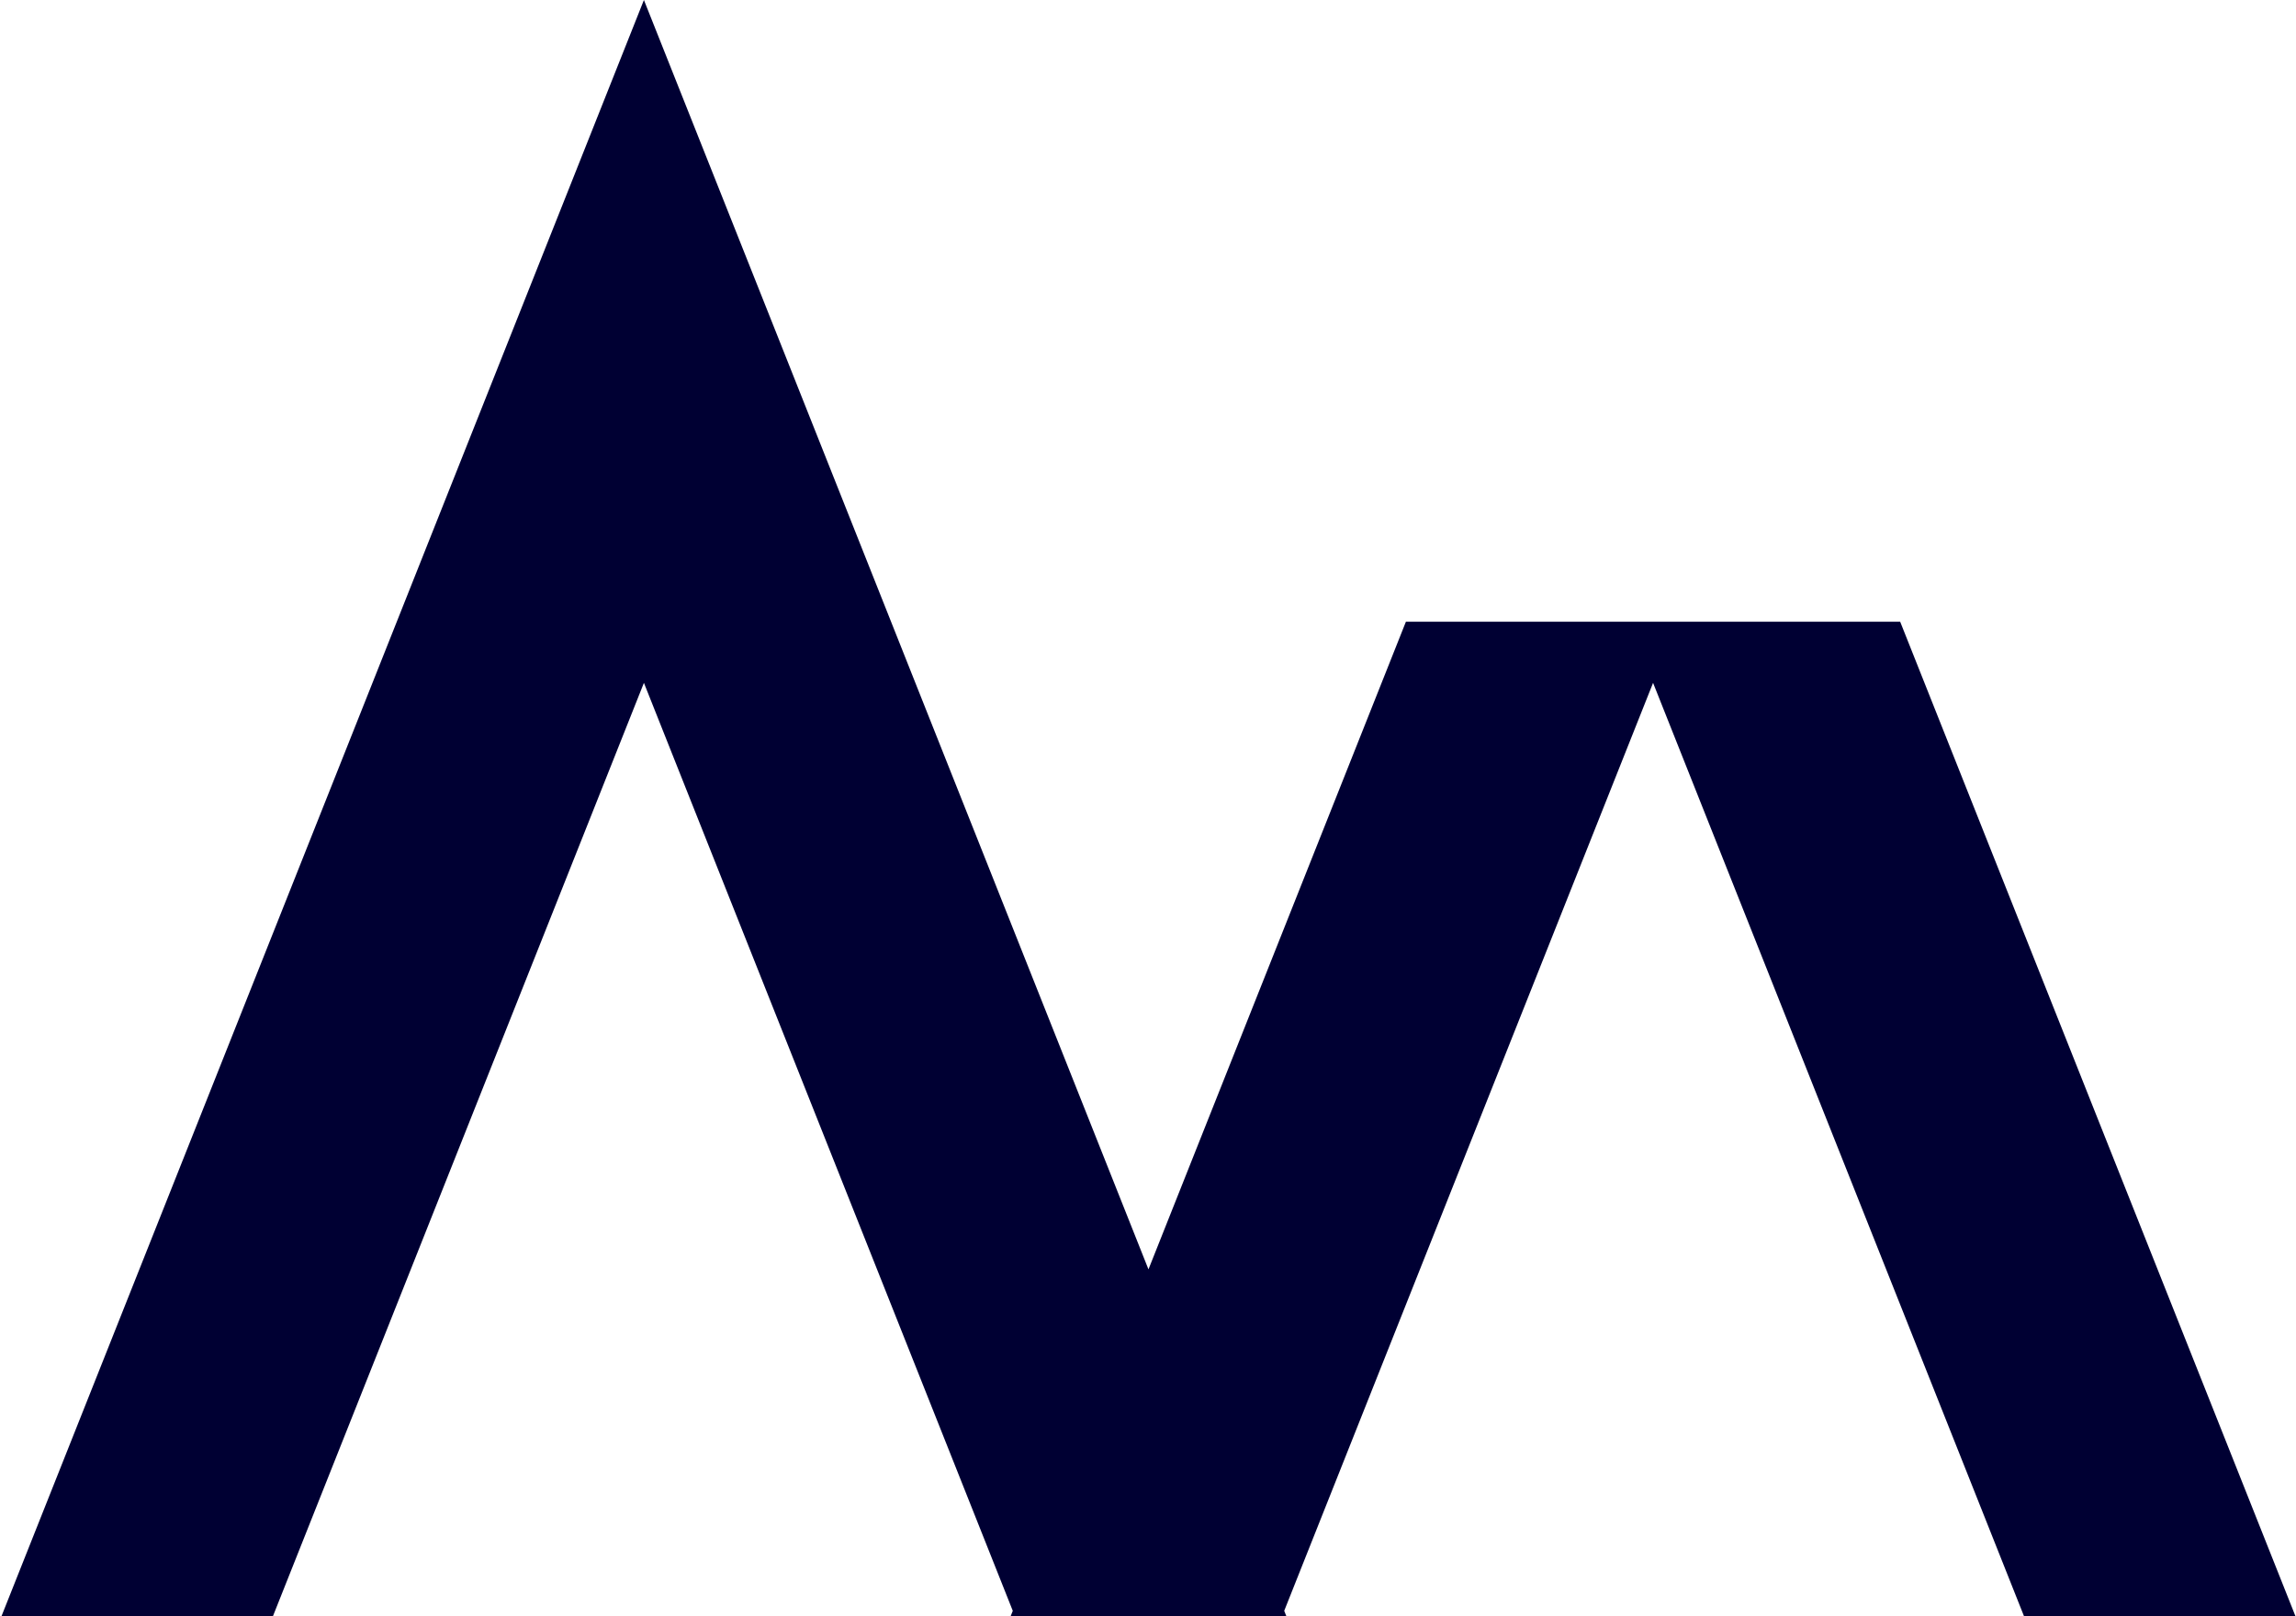 <?xml version="1.0" encoding="UTF-8"?>
<svg width="1196px" height="842px" viewBox="0 0 1196 842" version="1.1" xmlns="http://www.w3.org/2000/svg" xmlns:xlink="http://www.w3.org/1999/xlink">
    <title>Fill 1</title>
    <g id="Page-1" stroke="none" stroke-width="1" fill="none" fill-rule="evenodd">
        <g id="01-home" transform="translate(-460, -7640)" fill="#000033">
            <polygon id="Fill-1" points="1449.818 7963.942 1192.343 7963.942 1058.243 8301.376 866.132 7817.883 795.421 7640 460.807 8482 602.206 8482 795.421 7995.789 987.562 8479.283 986.483 8482 1130.04 8482 1128.954 8479.283 1321.096 7995.789 1514.286 8482 1655.685 8482"></polygon>
        </g>
    </g>
</svg>
